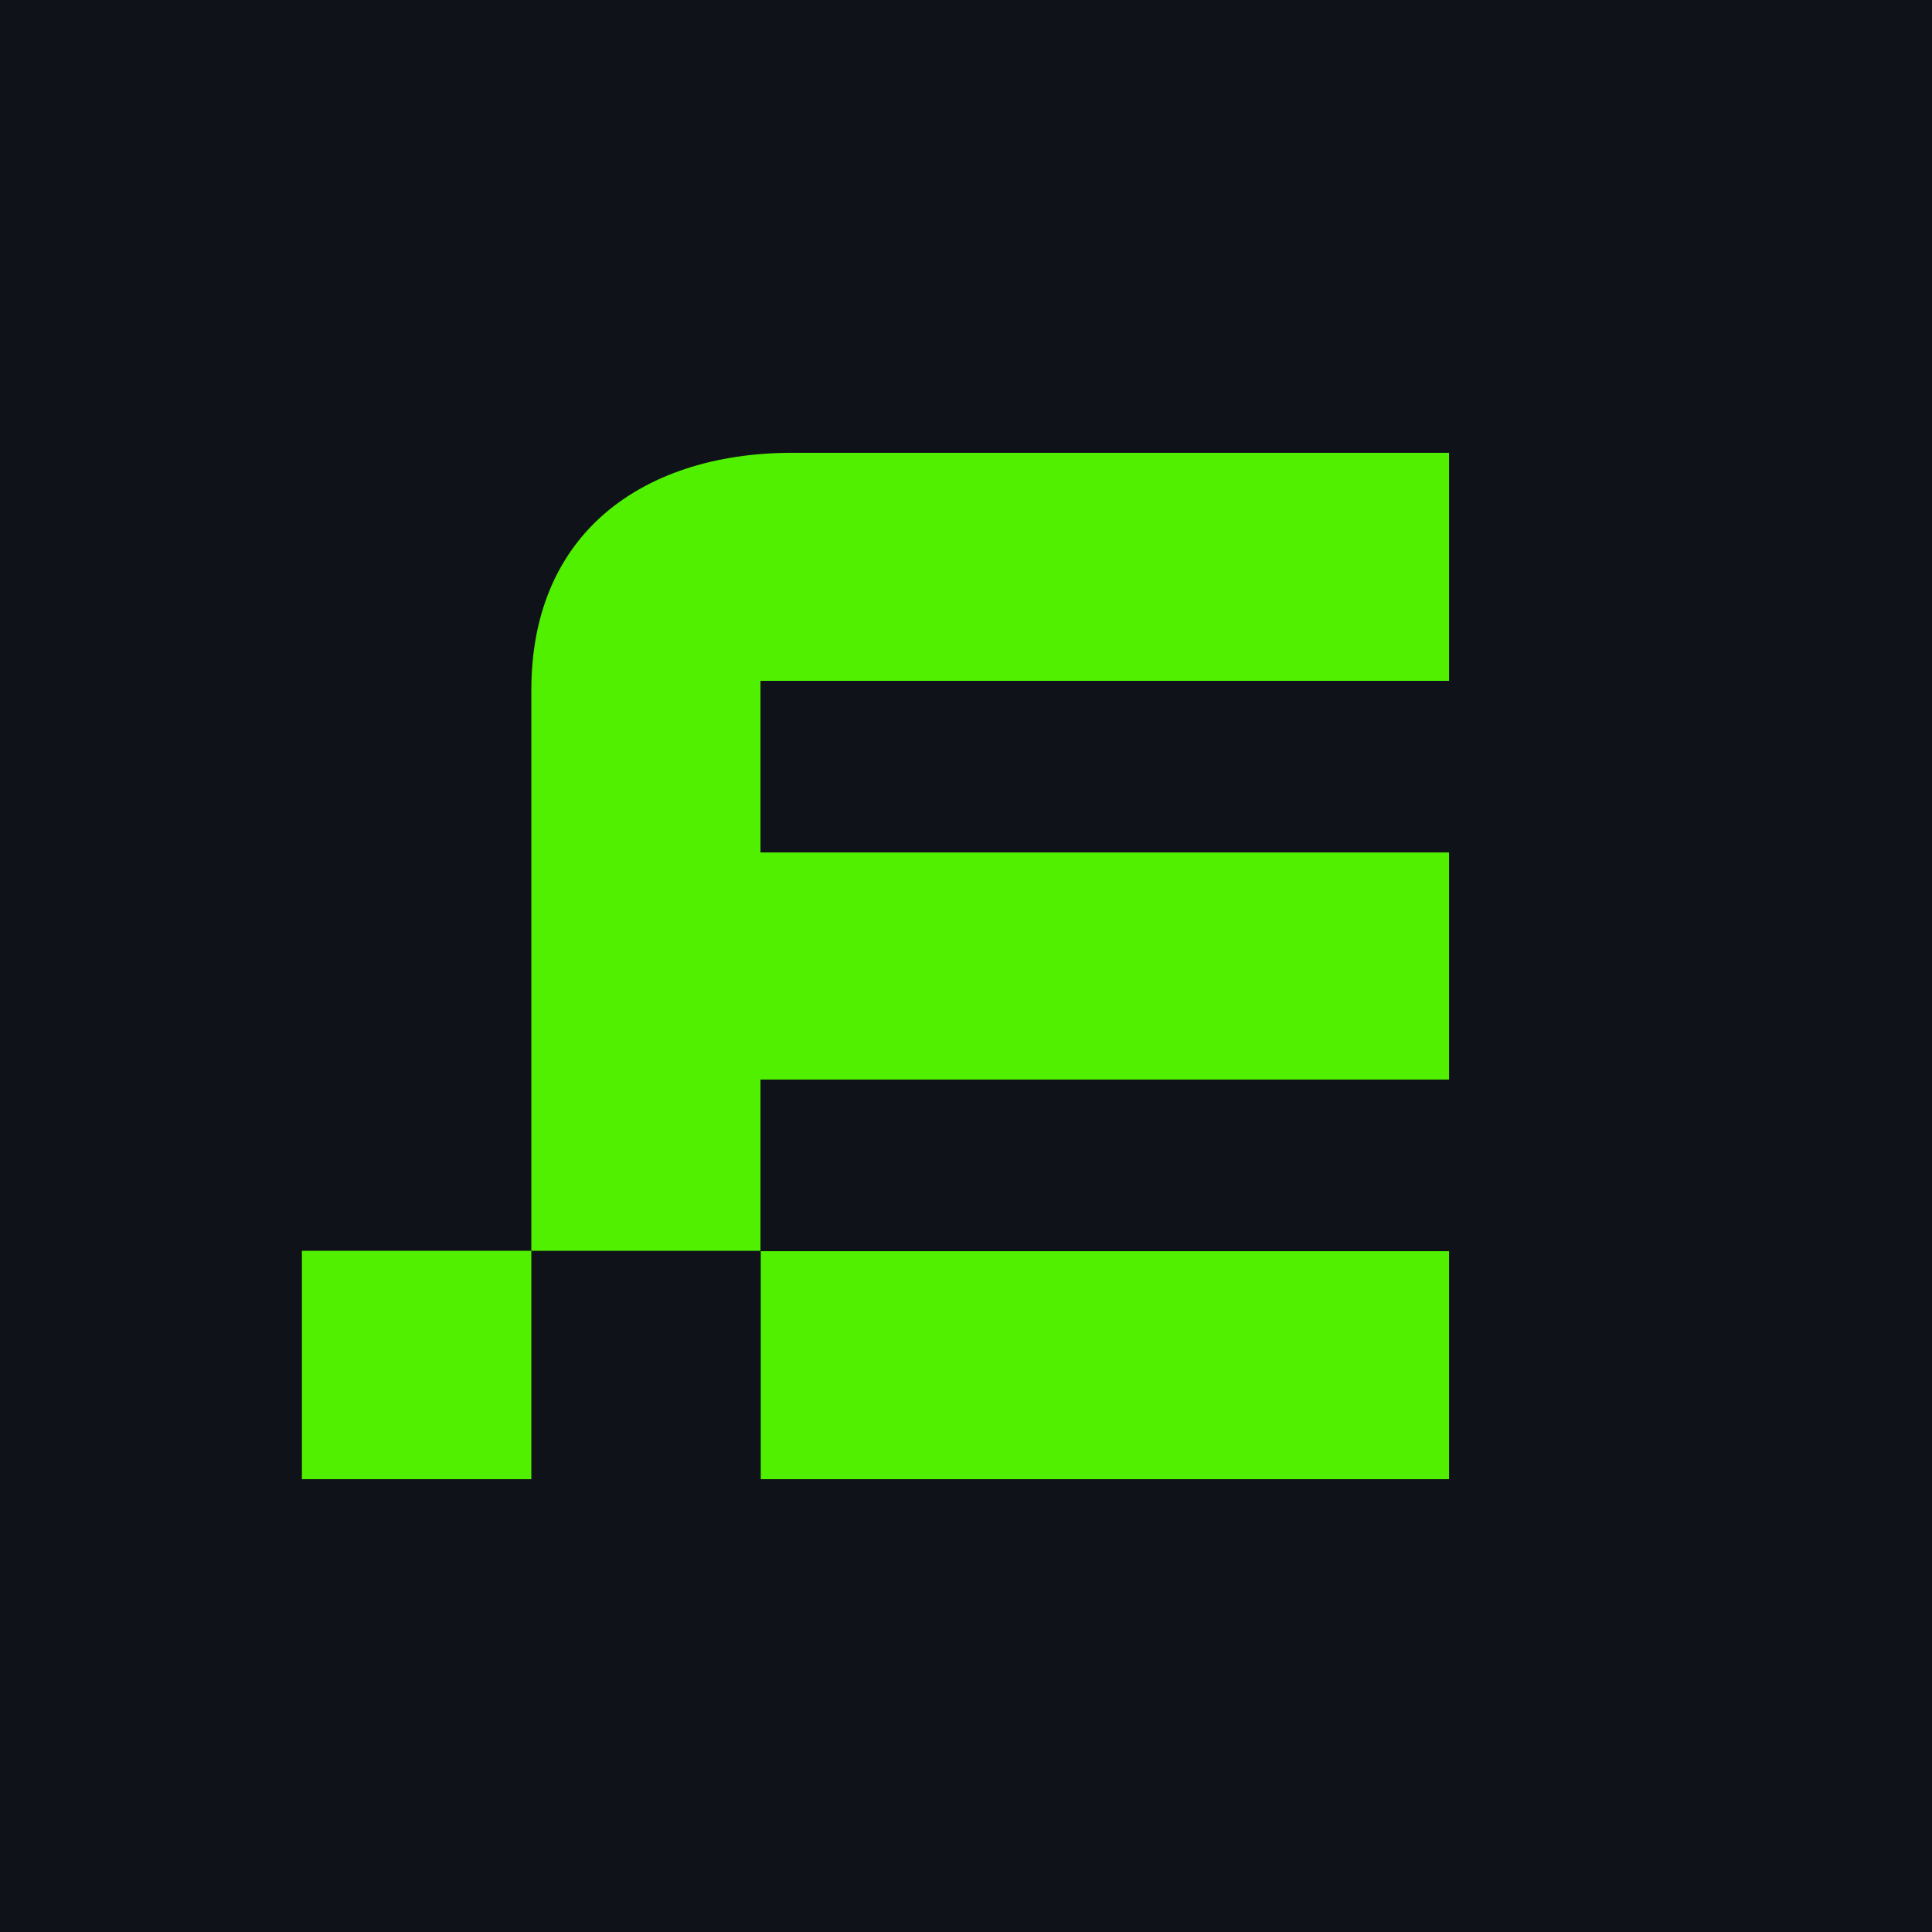 <?xml version="1.0" encoding="UTF-8"?>
<svg xmlns="http://www.w3.org/2000/svg" width="64" height="64" viewBox="0 0 64 64" fill="none">
  <rect width="64" height="64" fill="#0F1319"></rect>
  <path d="M10.001 49H17.601V41.434H25.192V35.761H48.001V28.239H25.192V22.553H48.001V15H26.23C23.725 15 21.459 15.701 19.881 17.145C18.469 18.437 17.601 20.334 17.601 22.868V41.434H10.001V49Z" fill="#50F000"></path>
  <path d="M25.201 41.447H48.001V49H25.201V41.447Z" fill="#50F000"></path>
</svg>
